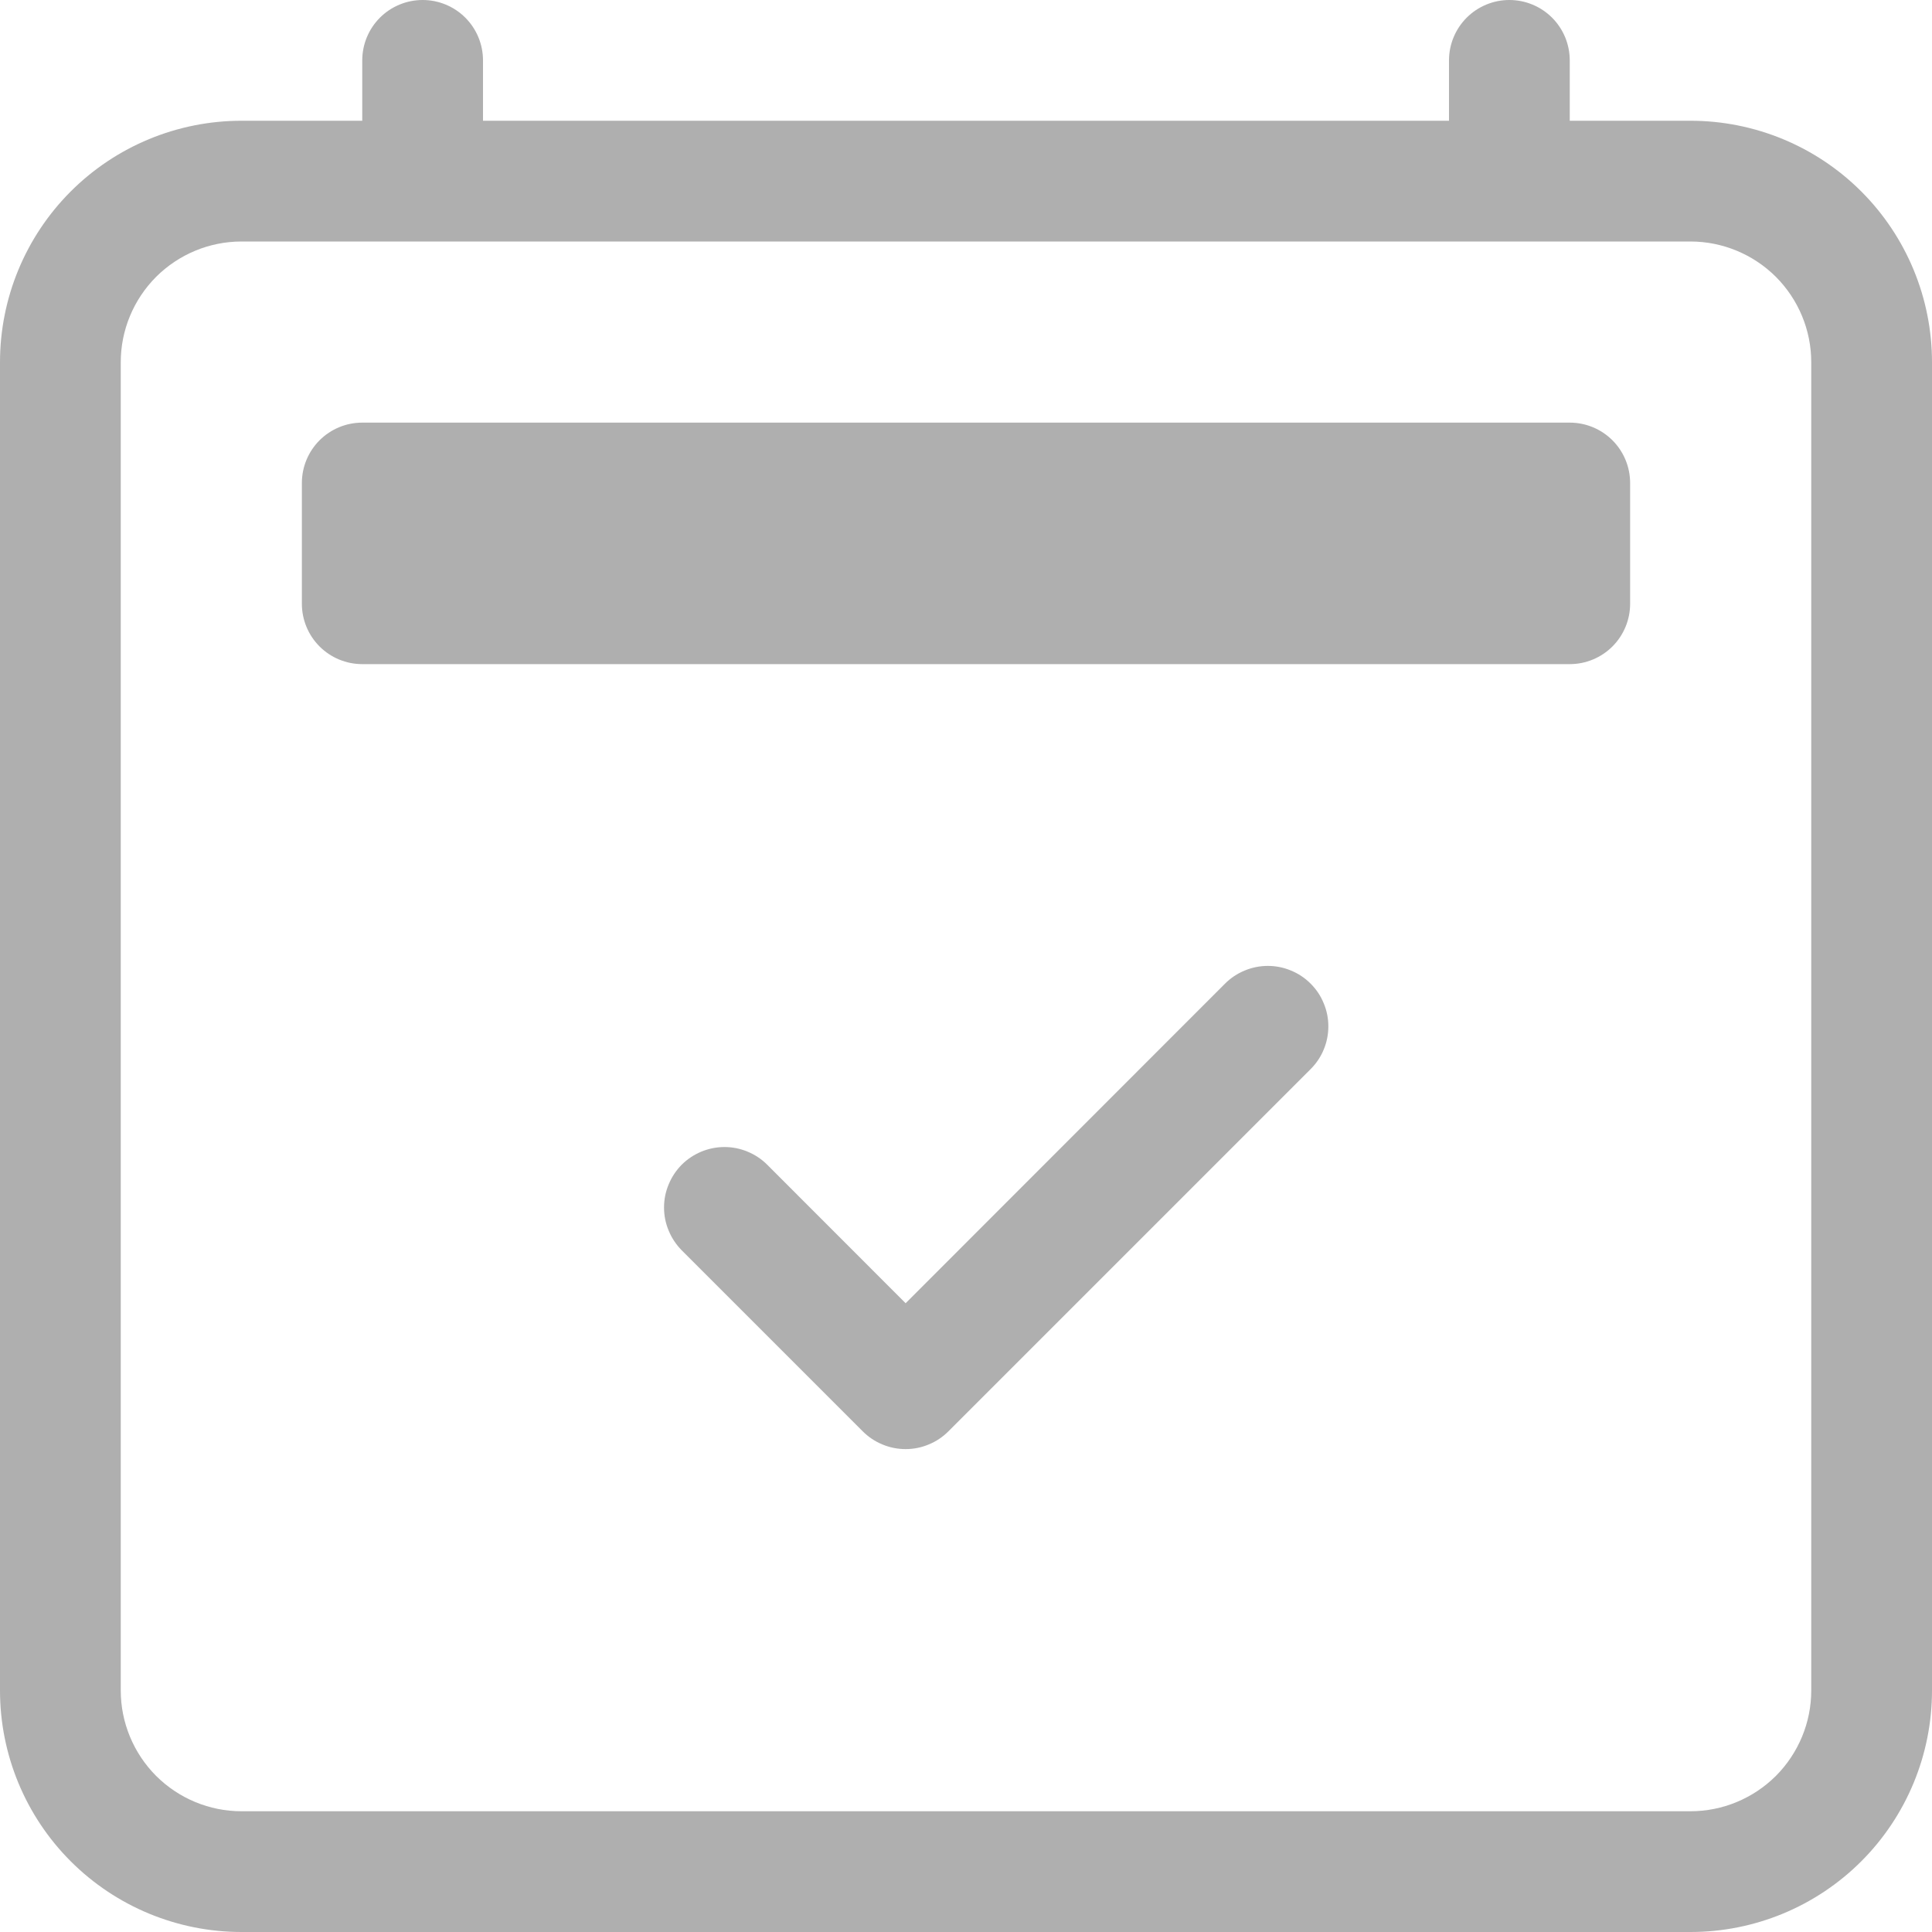 <svg width="20" height="20" viewBox="0 0 20 20" fill="none" xmlns="http://www.w3.org/2000/svg">
    <path d="M13.567 10.182C13.626 10.241 13.672 10.309 13.703 10.386C13.735 10.461 13.751 10.543 13.751 10.625C13.751 10.707 13.735 10.789 13.703 10.865C13.672 10.941 13.626 11.009 13.567 11.068L9.817 14.818C9.759 14.876 9.69 14.922 9.614 14.953C9.538 14.985 9.457 15.001 9.375 15.001C9.293 15.001 9.211 14.985 9.135 14.953C9.059 14.922 8.99 14.876 8.932 14.818L7.057 12.943C6.999 12.884 6.953 12.815 6.922 12.739C6.89 12.664 6.874 12.582 6.874 12.5C6.874 12.418 6.89 12.336 6.922 12.261C6.953 12.185 6.999 12.116 7.057 12.057C7.175 11.94 7.334 11.874 7.5 11.874C7.582 11.874 7.663 11.89 7.739 11.922C7.815 11.953 7.884 11.999 7.942 12.057L9.375 13.491L12.682 10.182C12.74 10.124 12.809 10.078 12.885 10.047C12.961 10.015 13.043 9.999 13.125 9.999C13.207 9.999 13.288 10.015 13.364 10.047C13.44 10.078 13.509 10.124 13.567 10.182Z" fill="#AFAFAF"/>
    <path d="M4.375 0C4.541 0 4.7 0.066 4.817 0.183C4.934 0.3 5 0.459 5 0.625V1.25H15V0.625C15 0.459 15.066 0.3 15.183 0.183C15.3 0.066 15.459 0 15.625 0C15.791 0 15.95 0.066 16.067 0.183C16.184 0.3 16.25 0.459 16.25 0.625V1.25H17.5C18.163 1.25 18.799 1.513 19.268 1.982C19.737 2.451 20 3.087 20 3.75V17.5C20 18.163 19.737 18.799 19.268 19.268C18.799 19.737 18.163 20 17.5 20H2.5C1.837 20 1.201 19.737 0.732 19.268C0.263 18.799 0 18.163 0 17.5V3.75C0 3.087 0.263 2.451 0.732 1.982C1.201 1.513 1.837 1.25 2.5 1.25H3.75V0.625C3.75 0.459 3.816 0.3 3.933 0.183C4.05 0.066 4.209 0 4.375 0V0ZM2.5 2.5C2.168 2.5 1.851 2.632 1.616 2.866C1.382 3.101 1.25 3.418 1.25 3.75V17.5C1.25 17.831 1.382 18.149 1.616 18.384C1.851 18.618 2.168 18.75 2.5 18.75H17.5C17.831 18.75 18.149 18.618 18.384 18.384C18.618 18.149 18.75 17.831 18.75 17.5V3.75C18.75 3.418 18.618 3.101 18.384 2.866C18.149 2.632 17.831 2.5 17.5 2.5H2.5Z" fill="#AFAFAF"/>
    <path d="M3.125 5C3.125 4.834 3.191 4.675 3.308 4.558C3.425 4.441 3.584 4.375 3.75 4.375H16.25C16.416 4.375 16.575 4.441 16.692 4.558C16.809 4.675 16.875 4.834 16.875 5V6.25C16.875 6.416 16.809 6.575 16.692 6.692C16.575 6.809 16.416 6.875 16.25 6.875H3.75C3.584 6.875 3.425 6.809 3.308 6.692C3.191 6.575 3.125 6.416 3.125 6.25V5Z" fill="#AFAFAF"/>
</svg>

